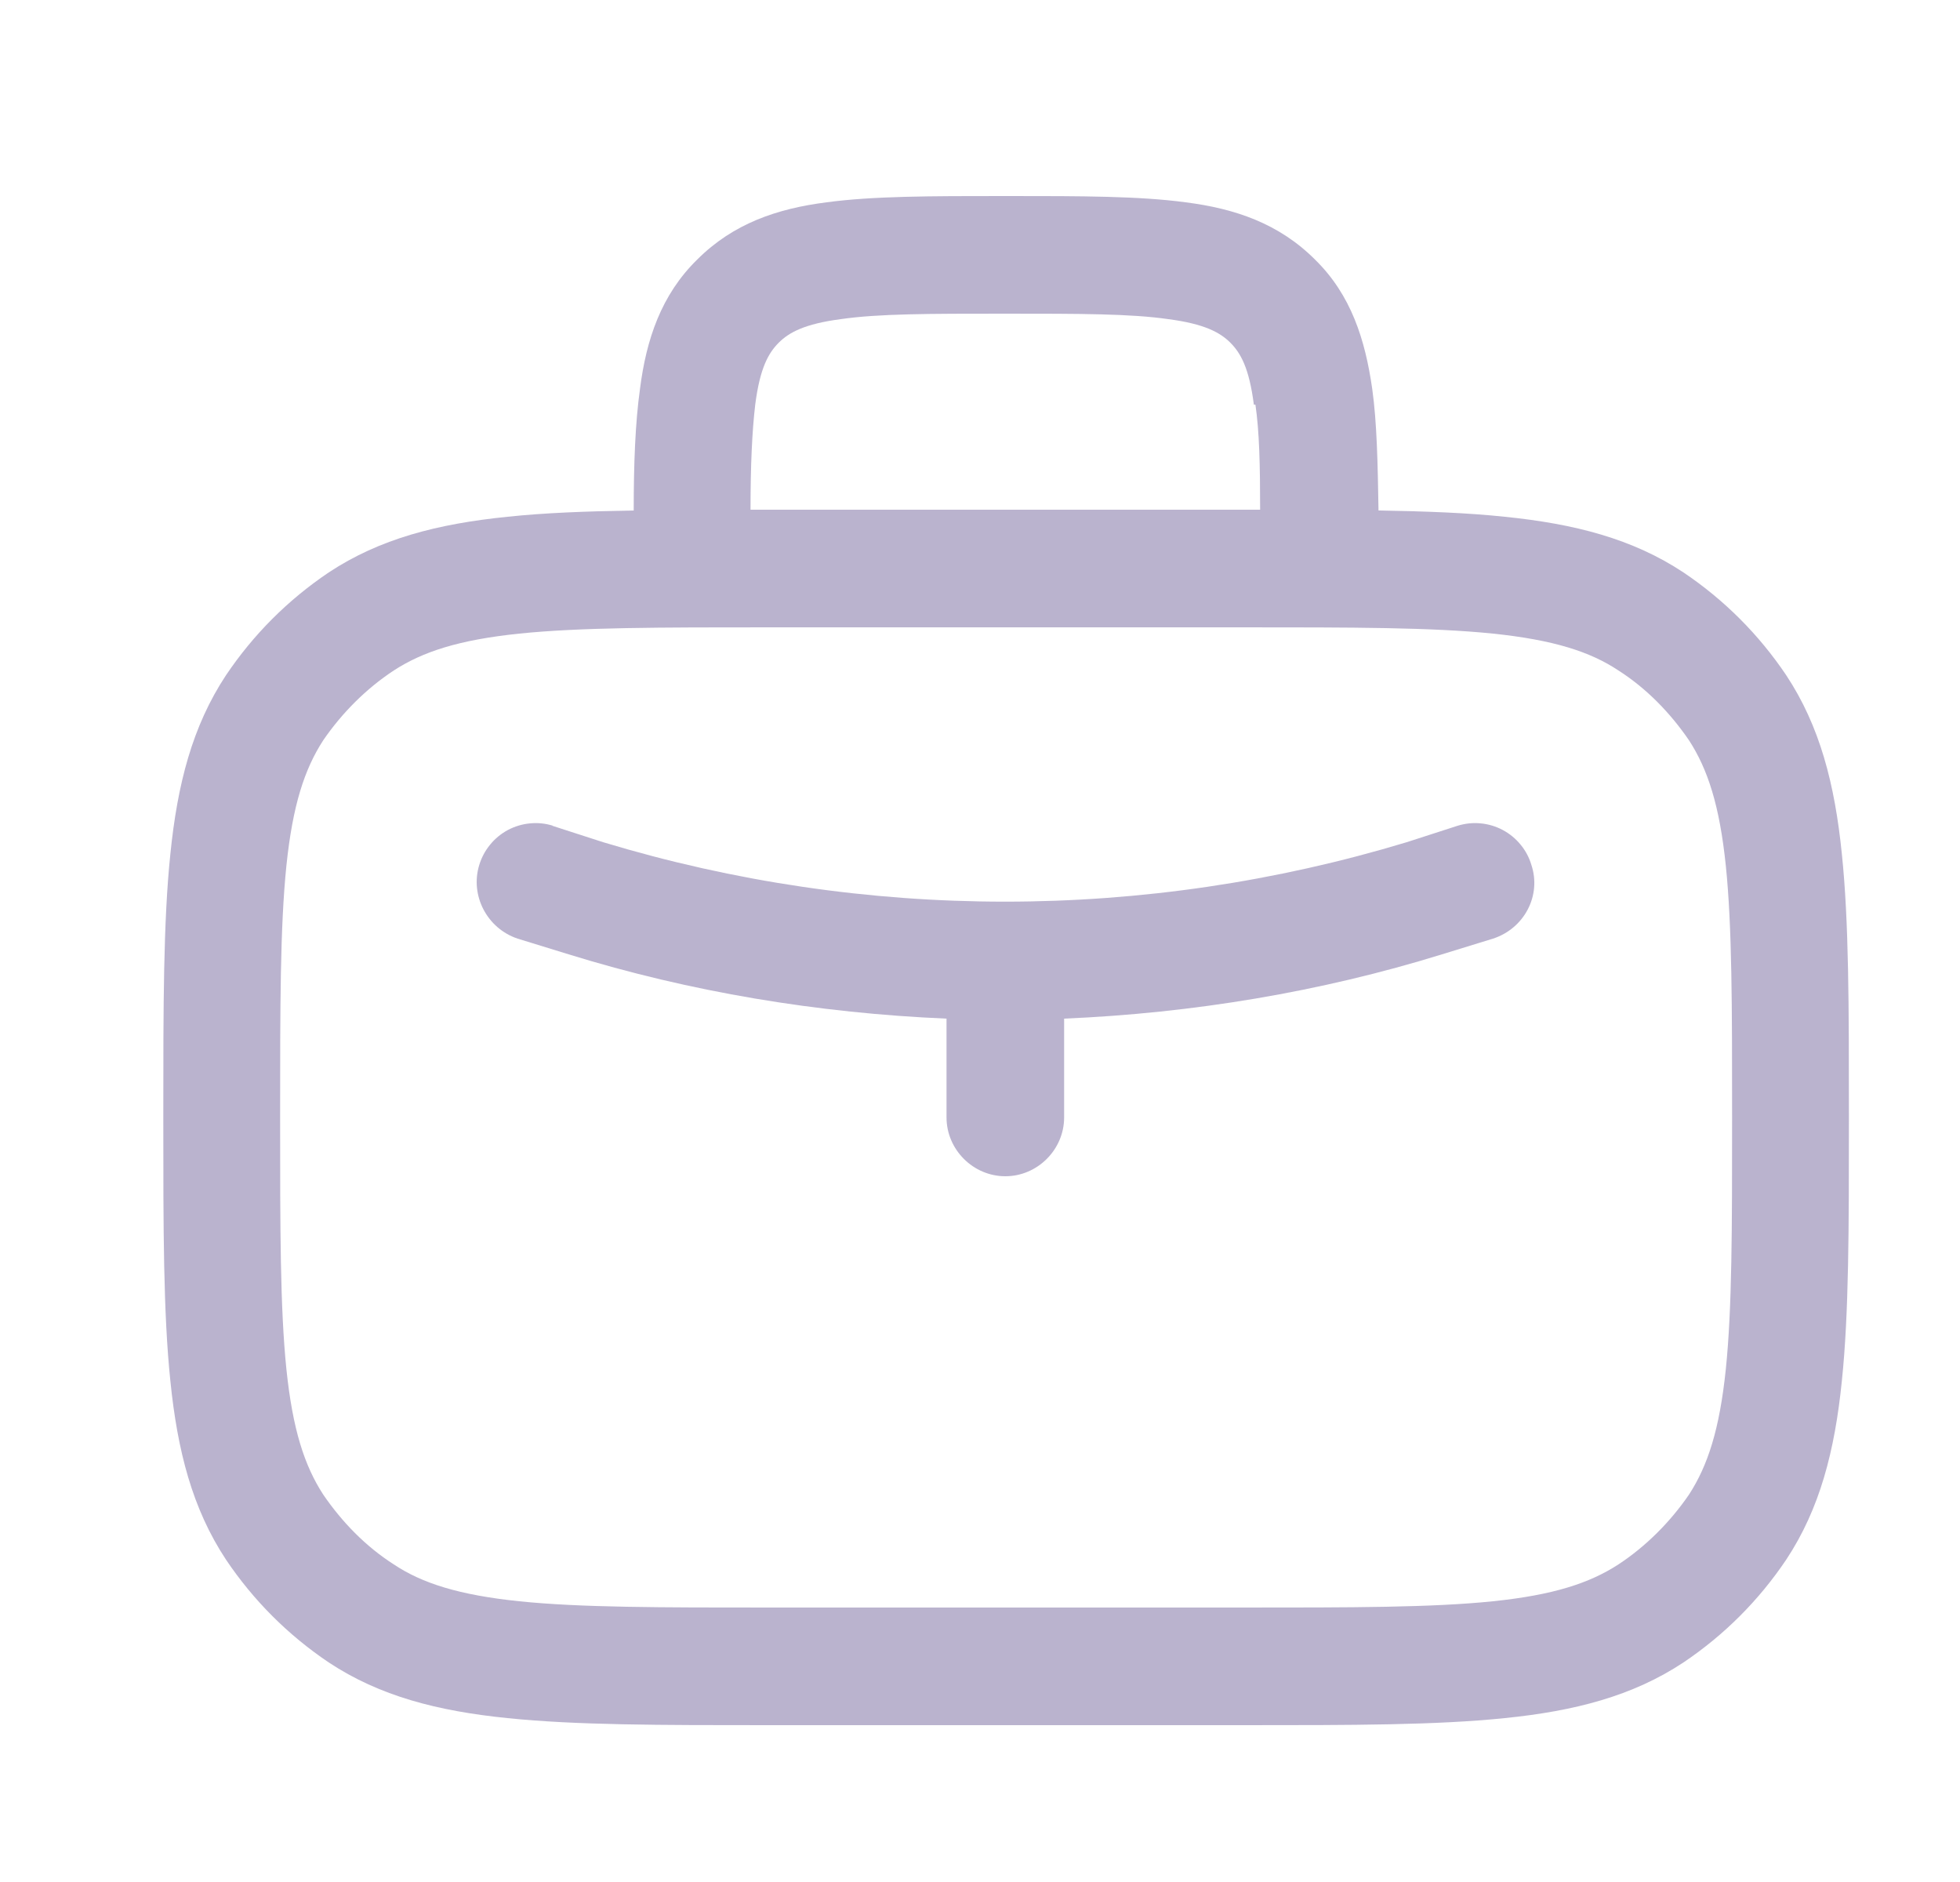 <svg width="25" height="24" viewBox="0 0 25 24" fill="none" xmlns="http://www.w3.org/2000/svg">
<path fill-rule="evenodd" clip-rule="evenodd" d="M12.783 2.5H12.883C13.783 2.5 14.533 2.5 15.123 2.58C15.753 2.66 16.313 2.85 16.773 3.31C17.233 3.76 17.413 4.33 17.503 4.96C17.563 5.39 17.573 5.91 17.583 6.51C18.193 6.52 18.723 6.54 19.193 6.59C20.083 6.68 20.823 6.87 21.473 7.3C21.993 7.65 22.433 8.09 22.783 8.61C23.213 9.26 23.403 10 23.493 10.89C23.583 11.75 23.583 12.84 23.583 14.21V14.29C23.583 15.66 23.583 16.75 23.493 17.61C23.403 18.5 23.213 19.24 22.783 19.89C22.433 20.41 21.993 20.85 21.473 21.2C20.823 21.63 20.083 21.82 19.193 21.91C18.323 22 17.243 22 15.873 22H9.793C8.423 22 7.343 22 6.473 21.91C5.583 21.82 4.843 21.63 4.193 21.2C3.673 20.85 3.233 20.41 2.883 19.89C2.453 19.24 2.263 18.5 2.173 17.61C2.083 16.75 2.083 15.66 2.083 14.29V14.21C2.083 12.84 2.083 11.75 2.173 10.89C2.263 10 2.453 9.26 2.883 8.61C3.233 8.09 3.673 7.65 4.193 7.3C4.843 6.87 5.583 6.68 6.473 6.59C6.943 6.54 7.473 6.52 8.083 6.51C8.083 5.91 8.103 5.39 8.163 4.96C8.243 4.33 8.433 3.76 8.893 3.31C9.353 2.85 9.913 2.66 10.543 2.58C11.133 2.5 11.883 2.5 12.783 2.5ZM16.013 5.16C16.063 5.5 16.073 5.93 16.073 6.5H9.573C9.573 5.93 9.593 5.5 9.633 5.16C9.693 4.69 9.803 4.5 9.933 4.37C10.063 4.24 10.263 4.13 10.723 4.07C11.203 4 11.853 4 12.813 4C13.773 4 14.423 4 14.903 4.07C15.363 4.13 15.563 4.24 15.693 4.37C15.823 4.5 15.933 4.69 15.993 5.16H16.013ZM6.623 8.08C5.853 8.16 5.393 8.31 5.023 8.55C4.673 8.78 4.363 9.09 4.123 9.44C3.883 9.81 3.733 10.27 3.653 11.04C3.573 11.82 3.573 12.83 3.573 14.25C3.573 15.67 3.573 16.68 3.653 17.46C3.733 18.23 3.883 18.69 4.123 19.06C4.363 19.41 4.663 19.72 5.023 19.95C5.383 20.19 5.853 20.34 6.623 20.42C7.403 20.5 8.413 20.5 9.833 20.5H15.833C17.253 20.5 18.263 20.5 19.043 20.42C19.813 20.34 20.273 20.19 20.643 19.95C20.993 19.72 21.303 19.41 21.543 19.06C21.783 18.69 21.933 18.23 22.013 17.46C22.093 16.68 22.093 15.67 22.093 14.25C22.093 12.83 22.093 11.82 22.013 11.04C21.933 10.27 21.783 9.81 21.543 9.44C21.303 9.09 21.003 8.78 20.643 8.55C20.283 8.31 19.813 8.16 19.043 8.08C18.263 8 17.253 8 15.833 8H9.833C8.413 8 7.403 8 6.623 8.08ZM7.053 10.53C6.959 10.501 6.859 10.49 6.761 10.5C6.662 10.509 6.567 10.538 6.479 10.584C6.392 10.631 6.314 10.694 6.252 10.771C6.189 10.847 6.142 10.935 6.113 11.03C5.993 11.42 6.213 11.84 6.603 11.97L7.253 12.17C8.803 12.65 10.433 12.92 12.073 12.99V14.25C12.073 14.66 12.413 15 12.823 15C13.233 15 13.573 14.66 13.573 14.25V12.99C15.213 12.92 16.843 12.65 18.393 12.17L19.043 11.97C19.443 11.84 19.663 11.42 19.533 11.03C19.505 10.935 19.458 10.847 19.395 10.771C19.332 10.694 19.255 10.631 19.167 10.584C19.08 10.538 18.984 10.509 18.886 10.5C18.787 10.49 18.688 10.501 18.593 10.53L17.943 10.74C14.601 11.751 11.035 11.751 7.693 10.74L7.043 10.53H7.053Z" fill="#BAB3CE"/>
</svg>
